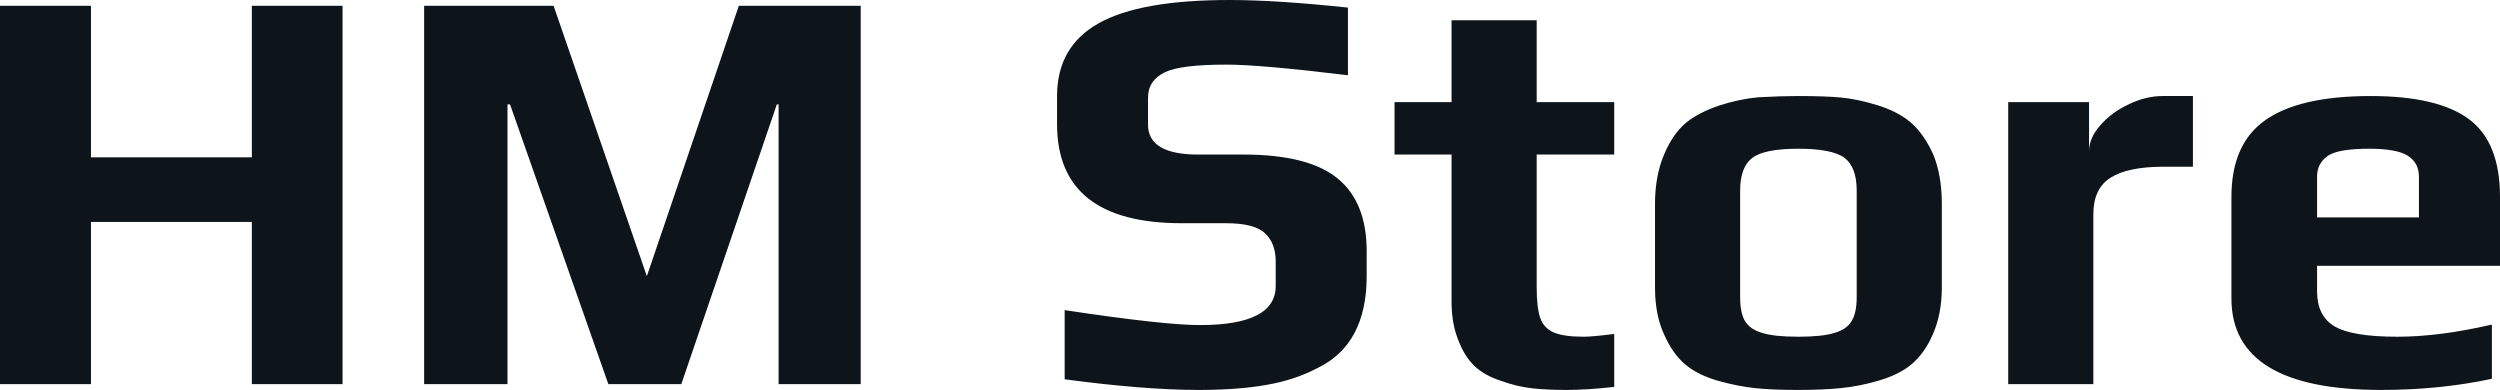 <svg fill="#0d141a" viewBox="0 0 98.67 15.387" height="100%" width="100%" xmlns="http://www.w3.org/2000/svg"><path preserveAspectRatio="none" d="M0 15.16L0 0.23L3.59 0.23L3.59 6.21L9.94 6.21L9.94 0.23L13.52 0.23L13.52 15.16L9.94 15.16L9.94 8.76L3.59 8.76L3.59 15.16L0 15.16ZM16.74 15.16L16.74 0.23L21.85 0.23L25.53 10.90L29.16 0.23L33.97 0.23L33.97 15.16L30.73 15.16L30.73 4.12L30.66 4.12L26.89 15.16L24.01 15.16L20.13 4.12L20.03 4.12L20.03 15.16L16.74 15.16ZM47.31 15.39Q45.17 15.39 42.02 14.97L42.02 14.97L42.02 12.24Q45.93 12.83 47.36 12.83L47.36 12.83Q50.35 12.83 50.35 11.29L50.35 11.29L50.35 10.33Q50.35 9.59 49.92 9.20Q49.50 8.81 48.39 8.81L48.39 8.81L46.64 8.81Q41.72 8.81 41.72 4.90L41.72 4.90L41.72 3.79Q41.72 1.84 43.36 0.92Q44.99 0 48.53 0L48.53 0Q50.37 0 53.20 0.30L53.20 0.30L53.20 2.97Q49.73 2.55 48.41 2.55L48.41 2.55Q46.60 2.55 45.98 2.85L45.98 2.85Q45.31 3.17 45.31 3.86L45.31 3.86L45.31 4.92Q45.31 6.10 47.29 6.10L47.29 6.10L49.08 6.10Q51.64 6.10 52.79 7.04Q53.94 7.98 53.94 9.91L53.94 9.91L53.94 10.90Q53.94 13.57 52.03 14.51L52.03 14.51Q51.11 15.00 49.99 15.19Q48.88 15.39 47.31 15.39L47.31 15.39ZM61.85 15.39Q61.00 15.39 60.42 15.32Q59.85 15.25 59.27 15.04L59.27 15.04Q58.63 14.84 58.22 14.47Q57.82 14.10 57.57 13.46L57.57 13.46Q57.29 12.79 57.29 11.91L57.29 11.91L57.29 6.10L55.04 6.10L55.04 4.03L57.29 4.03L57.29 0.80L60.65 0.80L60.65 4.03L63.71 4.03L63.71 6.10L60.65 6.10L60.65 11.34Q60.65 12.14 60.79 12.55Q60.93 12.95 61.32 13.12Q61.71 13.29 62.51 13.29L62.51 13.29Q62.84 13.29 63.71 13.18L63.71 13.18L63.71 15.27Q62.63 15.39 61.85 15.39L61.85 15.39ZM70.98 15.39Q69.94 15.39 69.28 15.32Q68.61 15.25 67.85 15.04L67.85 15.04Q67.02 14.81 66.52 14.39Q66.01 13.96 65.67 13.18L65.67 13.18Q65.32 12.42 65.32 11.34L65.32 11.34L65.32 8.05Q65.32 6.95 65.67 6.12Q66.01 5.29 66.56 4.83L66.56 4.83Q67.05 4.44 67.84 4.17Q68.63 3.91 69.39 3.84L69.39 3.84Q70.27 3.79 70.98 3.79L70.98 3.79Q72.04 3.79 72.67 3.85Q73.30 3.91 74.06 4.14L74.06 4.14Q74.89 4.39 75.41 4.83Q75.92 5.27 76.29 6.07L76.29 6.07Q76.64 6.90 76.64 8.05L76.64 8.05L76.64 11.34Q76.64 12.37 76.30 13.16Q75.97 13.94 75.44 14.38L75.44 14.38Q74.98 14.77 74.19 15.01Q73.39 15.25 72.63 15.32L72.63 15.32Q71.94 15.39 70.98 15.39L70.98 15.39ZM70.98 13.29Q71.92 13.29 72.40 13.14Q72.89 13.00 73.08 12.67Q73.28 12.35 73.28 11.73L73.28 11.73L73.28 7.52Q73.28 6.60 72.80 6.23Q72.31 5.87 70.98 5.87L70.98 5.87Q69.64 5.87 69.16 6.23Q68.68 6.60 68.68 7.52L68.68 7.52L68.68 11.73Q68.68 12.35 68.87 12.67Q69.07 13.00 69.55 13.14Q70.03 13.29 70.98 13.29L70.98 13.29ZM79.26 15.16L79.26 4.03L82.45 4.03L82.45 5.98Q82.45 5.45 82.89 4.95Q83.33 4.44 84.01 4.12Q84.69 3.79 85.35 3.79L85.35 3.79L86.55 3.79L86.55 6.58L85.40 6.58Q83.97 6.58 83.29 7.02Q82.62 7.45 82.62 8.46L82.62 8.46L82.62 15.16L79.26 15.16ZM93.98 15.39Q88.07 15.39 88.07 11.78L88.07 11.78L88.07 7.77Q88.07 5.68 89.41 4.74Q90.76 3.79 93.56 3.79L93.56 3.79Q96.21 3.79 97.44 4.70Q98.67 5.61 98.67 7.77L98.67 7.77L98.67 10.49L91.45 10.49L91.45 11.50Q91.45 12.47 92.14 12.88Q92.83 13.29 94.62 13.29L94.62 13.29Q96.28 13.29 98.35 12.81L98.35 12.81L98.35 14.95Q96.30 15.39 93.98 15.39L93.98 15.39ZM91.45 8.58L95.47 8.58L95.47 6.97Q95.47 6.42 95.02 6.14Q94.58 5.87 93.52 5.87L93.52 5.87Q92.30 5.87 91.89 6.14L91.89 6.14Q91.45 6.44 91.45 6.97L91.45 6.97L91.45 8.58Z"></path></svg>